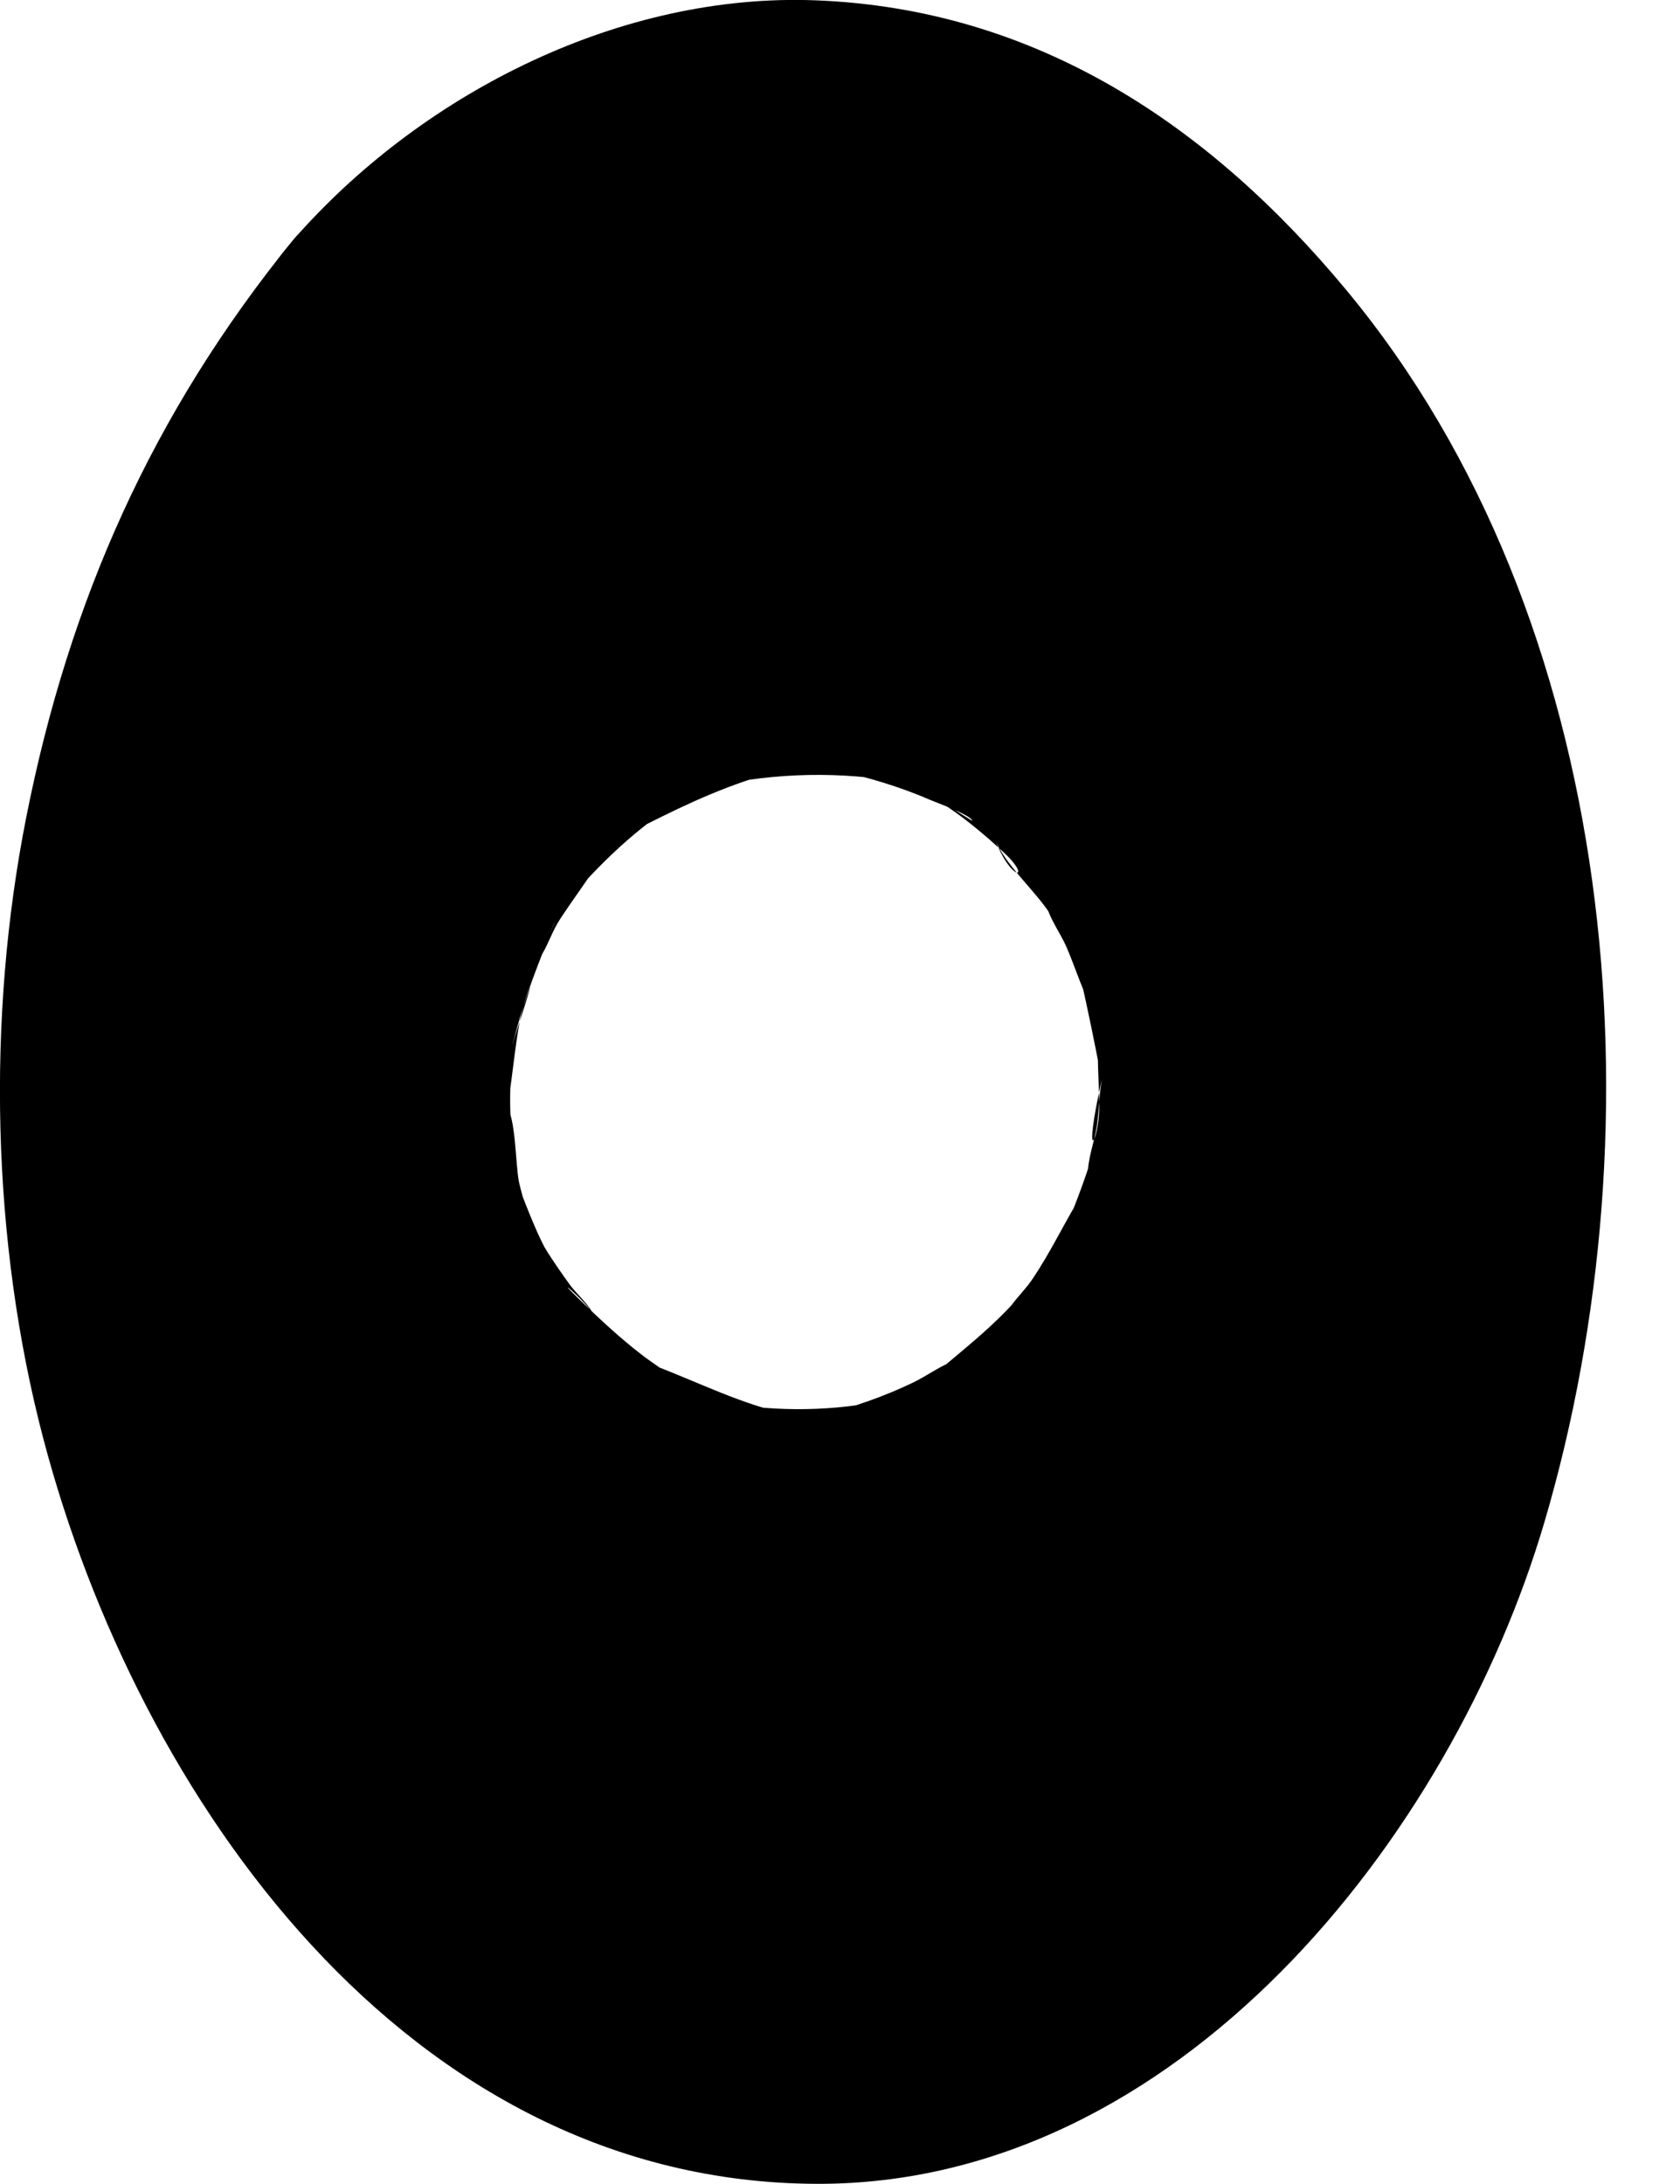 <svg width="10" height="13" viewBox="0 0 10 13" fill="none" xmlns="http://www.w3.org/2000/svg">
<path d="M3.407 5.33C3.512 5.213 3.619 5.101 3.738 4.998C3.795 4.948 3.855 4.901 3.916 4.855C3.713 4.987 3.687 5.006 3.839 4.911C4.102 4.778 4.352 4.662 4.638 4.589C4.505 4.62 4.371 4.65 4.238 4.681C4.623 4.598 5 4.59 5.388 4.659C5.253 4.635 5.119 4.611 4.984 4.587C5.176 4.629 5.362 4.685 5.543 4.764C5.569 4.775 5.785 4.854 5.787 4.886C5.596 4.766 5.552 4.741 5.655 4.813C5.699 4.843 5.742 4.875 5.783 4.908C5.851 4.962 5.917 5.02 5.98 5.079C6.147 5.236 6.019 5.254 5.923 4.996C5.978 5.142 6.163 5.303 6.25 5.439C6.281 5.486 6.31 5.535 6.338 5.584C6.416 5.718 6.378 5.648 6.226 5.374C6.241 5.46 6.314 5.557 6.348 5.637C6.387 5.727 6.418 5.82 6.456 5.91C6.624 6.306 6.337 5.394 6.432 5.818C6.476 6.015 6.517 6.211 6.554 6.409C6.636 6.852 6.534 5.831 6.535 6.282C6.535 6.384 6.543 6.485 6.543 6.587C6.543 6.804 6.436 6.967 6.564 6.4C6.542 6.497 6.543 6.604 6.529 6.703C6.515 6.794 6.47 6.909 6.476 7.001C6.566 6.662 6.588 6.574 6.543 6.738C6.527 6.795 6.51 6.852 6.492 6.909C6.462 7.003 6.429 7.095 6.393 7.186C6.275 7.488 6.372 7.215 6.454 7.086C6.343 7.261 6.257 7.451 6.139 7.623C6.092 7.691 6.005 7.769 5.976 7.846C6.15 7.635 6.19 7.582 6.098 7.686C6.062 7.726 6.026 7.765 5.988 7.804C5.865 7.93 5.73 8.038 5.596 8.151C5.373 8.339 5.833 8.033 5.657 8.109C5.582 8.141 5.512 8.192 5.438 8.228C5.262 8.313 5.079 8.376 4.889 8.424C5.022 8.393 5.156 8.363 5.289 8.332C4.959 8.401 4.637 8.405 4.305 8.35C4.44 8.374 4.574 8.398 4.709 8.422C4.416 8.361 4.17 8.233 3.894 8.128C3.71 8.058 4.146 8.312 3.99 8.187C3.934 8.143 3.872 8.105 3.816 8.061C3.685 7.96 3.565 7.847 3.446 7.732C3.264 7.557 3.51 7.765 3.535 7.832C3.513 7.772 3.433 7.703 3.394 7.65C3.348 7.587 3.304 7.523 3.262 7.458C3.236 7.418 3.035 7.073 3.208 7.38C3.364 7.658 3.228 7.403 3.2 7.339C3.167 7.264 3.136 7.188 3.107 7.112C3.079 7.037 2.989 6.753 3.097 7.106C3.214 7.489 3.104 7.104 3.09 7.04C3.067 6.935 3.073 6.652 3.01 6.574C3.041 6.612 3.055 7.156 3.046 6.83C3.044 6.75 3.038 6.671 3.037 6.591C3.035 6.491 3.041 6.392 3.041 6.292C3.04 6.011 2.983 6.826 3.027 6.548C3.052 6.391 3.065 6.234 3.094 6.077C3.125 5.913 3.239 5.645 3.045 6.229C3.069 6.155 3.087 6.079 3.11 6.005C3.156 5.858 3.213 5.716 3.268 5.573C3.368 5.314 3.231 5.69 3.185 5.738C3.243 5.677 3.276 5.567 3.319 5.495C3.393 5.37 3.72 4.939 3.365 5.376C4.065 4.513 4.312 3.256 3.83 2.21C3.643 1.804 3.359 1.313 2.9 1.173C2.513 1.055 2.017 1.093 1.74 1.434C0.91 2.457 0.412 3.571 0.156 4.866C-0.08 6.058 -0.051 7.388 0.258 8.564C0.819 10.697 2.421 12.992 4.863 12.999C7.006 13.005 8.639 10.943 9.194 9.057C9.89 6.689 9.646 3.694 8.015 1.728C7.199 0.744 6.168 0.053 4.856 0.002C3.703 -0.043 2.539 0.543 1.781 1.388C1.046 2.208 0.85 3.543 1.316 4.554C1.503 4.96 1.787 5.451 2.246 5.591C2.647 5.712 3.111 5.66 3.407 5.33Z" fill="black"/>
</svg>
